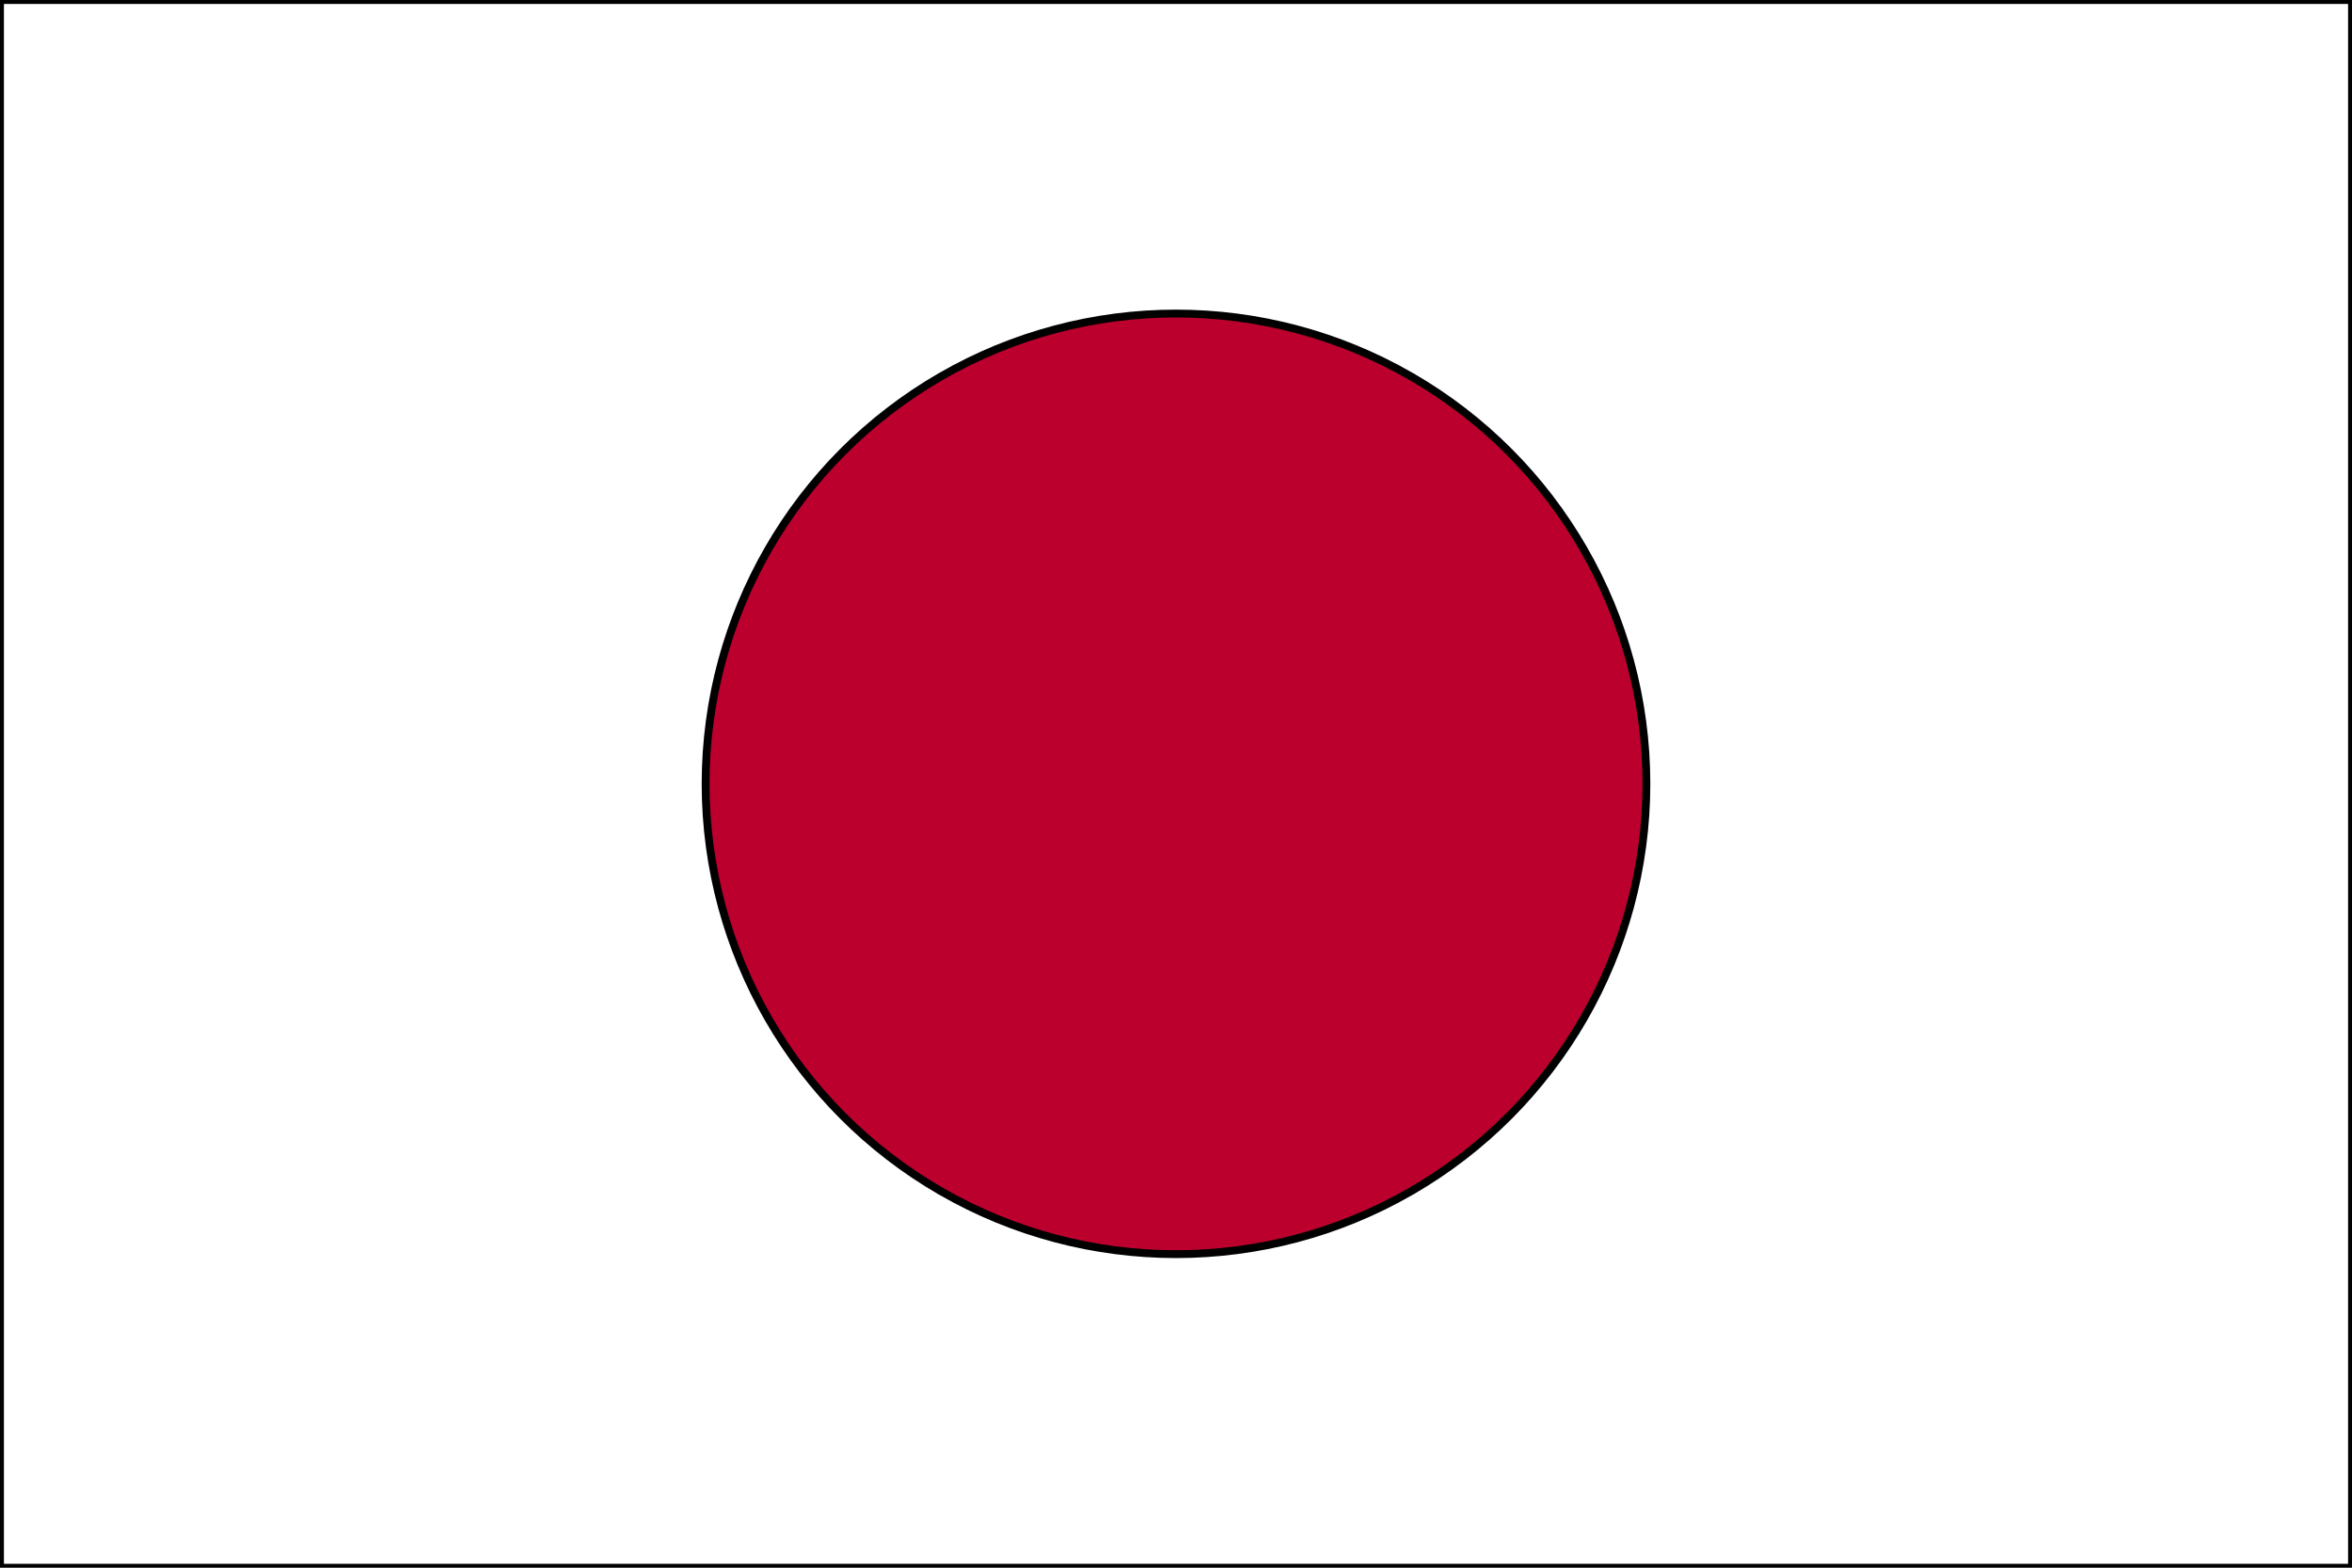 <?xml version="1.0" encoding="UTF-8"?>
<svg id="Ebene_2" xmlns="http://www.w3.org/2000/svg" version="1.1" viewBox="0 0 150 100">
  <rect x="0" y="0" width="150" height="100" fill="#808080" stroke="none"/>
  <!-- Generator: Adobe Illustrator 29.2.1, SVG Export Plug-In . SVG Version: 2.1.0 Build 116)  -->
  <defs>
    <style>
      .st0 {
        fill: #bc002d;
      }

      .st0, .st1 {
        stroke: #000;
        stroke-miterlimit: 10;
        stroke-width: .5px;
      }

      .st1 {
        fill: #fff;
      }
    </style>
  </defs>
  <g id="Layer_1">
    <g>
      <rect class="st1" y="0" width="150" height="100"/>
      <circle class="st0" cx="75" cy="50" r="30"/>
    </g>
  </g>
</svg>